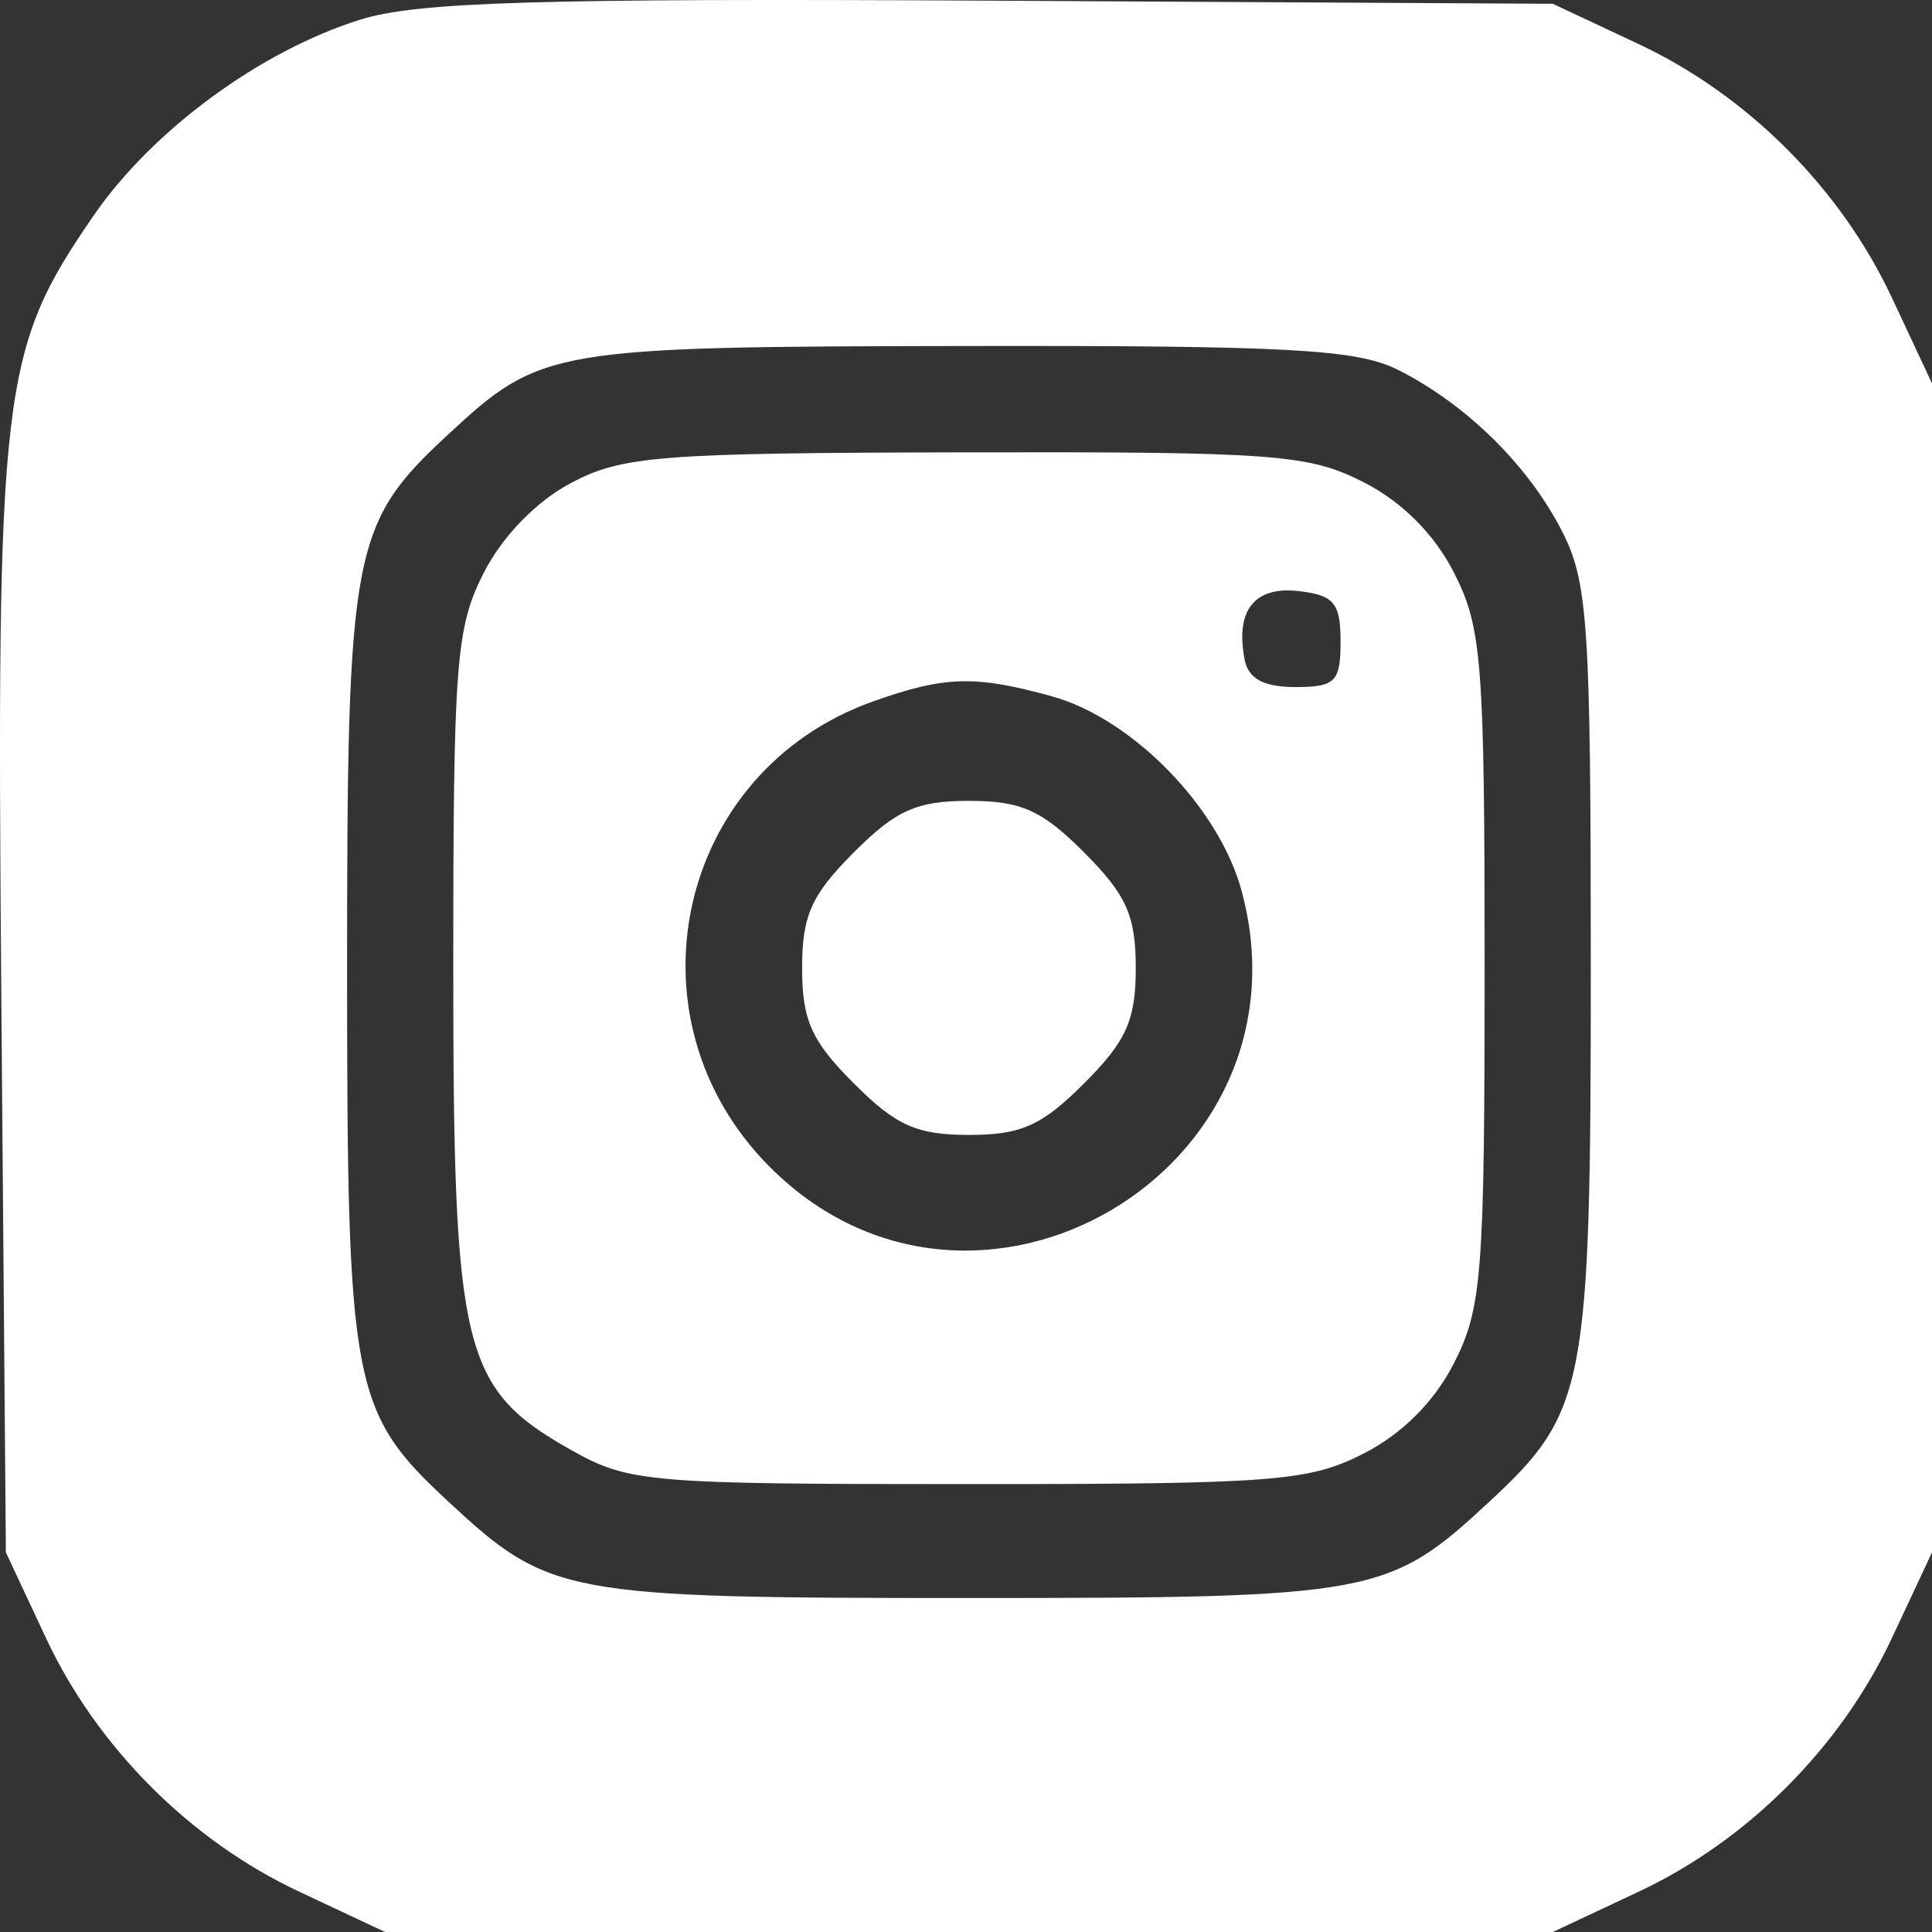<svg width="23" height="23" viewBox="0 0 23 23" fill="none" xmlns="http://www.w3.org/2000/svg">
<rect x="0" y="0" width="23" height="23" fill="#333333" stroke="none"/>
<path fill-rule="evenodd" clip-rule="evenodd" d="M4.288 0.234C3.099 0.606 1.815 1.55 1.117 2.563C0.007 4.175 -0.043 4.604 0.016 11.914L0.07 18.481L0.548 19.502C1.157 20.802 2.265 21.912 3.564 22.521L4.584 23H11.535H18.486L19.506 22.521C20.805 21.912 21.913 20.802 22.522 19.502L23 18.481V11.523V4.564L22.522 3.543C21.913 2.243 20.805 1.133 19.506 0.524L18.486 0.045L11.806 0.008C6.395 -0.021 4.966 0.022 4.288 0.234ZM16.645 4.404C17.457 4.814 18.19 5.535 18.593 6.319C18.905 6.926 18.938 7.417 18.938 11.523C18.938 16.513 18.881 16.809 17.735 17.873C16.53 18.993 16.364 19.024 11.535 19.024C6.706 19.024 6.54 18.993 5.334 17.873C4.188 16.809 4.132 16.513 4.132 11.523C4.132 6.532 4.189 6.235 5.334 5.173C6.441 4.147 6.558 4.127 11.499 4.119C15.354 4.113 16.157 4.158 16.645 4.404ZM6.797 5.75C6.385 5.968 5.981 6.384 5.759 6.819C5.428 7.469 5.396 7.881 5.396 11.523C5.396 16.097 5.503 16.532 6.801 17.263C7.487 17.649 7.712 17.668 11.522 17.668C15.174 17.668 15.583 17.636 16.234 17.304C16.693 17.07 17.076 16.686 17.31 16.227C17.642 15.576 17.674 15.166 17.674 11.523C17.674 7.88 17.642 7.47 17.31 6.819C17.076 6.359 16.693 5.975 16.234 5.741C15.581 5.408 15.183 5.378 11.497 5.385C7.848 5.392 7.41 5.426 6.797 5.75ZM15.959 7.637C15.959 8.118 15.898 8.179 15.419 8.179C15.043 8.179 14.861 8.08 14.817 7.852C14.704 7.266 14.933 6.976 15.461 7.037C15.881 7.085 15.959 7.179 15.959 7.637ZM12.524 8.29C13.484 8.557 14.515 9.615 14.782 10.609C15.677 13.937 11.595 16.325 9.166 13.894C7.403 12.128 8.052 9.186 10.389 8.352C11.246 8.046 11.609 8.036 12.524 8.29ZM10.163 10.149C9.66 10.653 9.549 10.9 9.549 11.523C9.549 12.145 9.66 12.393 10.163 12.896C10.666 13.4 10.913 13.511 11.535 13.511C12.157 13.511 12.404 13.4 12.907 12.896C13.41 12.393 13.521 12.145 13.521 11.523C13.521 10.9 13.41 10.653 12.907 10.149C12.404 9.645 12.157 9.534 11.535 9.534C10.913 9.534 10.666 9.645 10.163 10.149Z" fill="white"/>
</svg>
